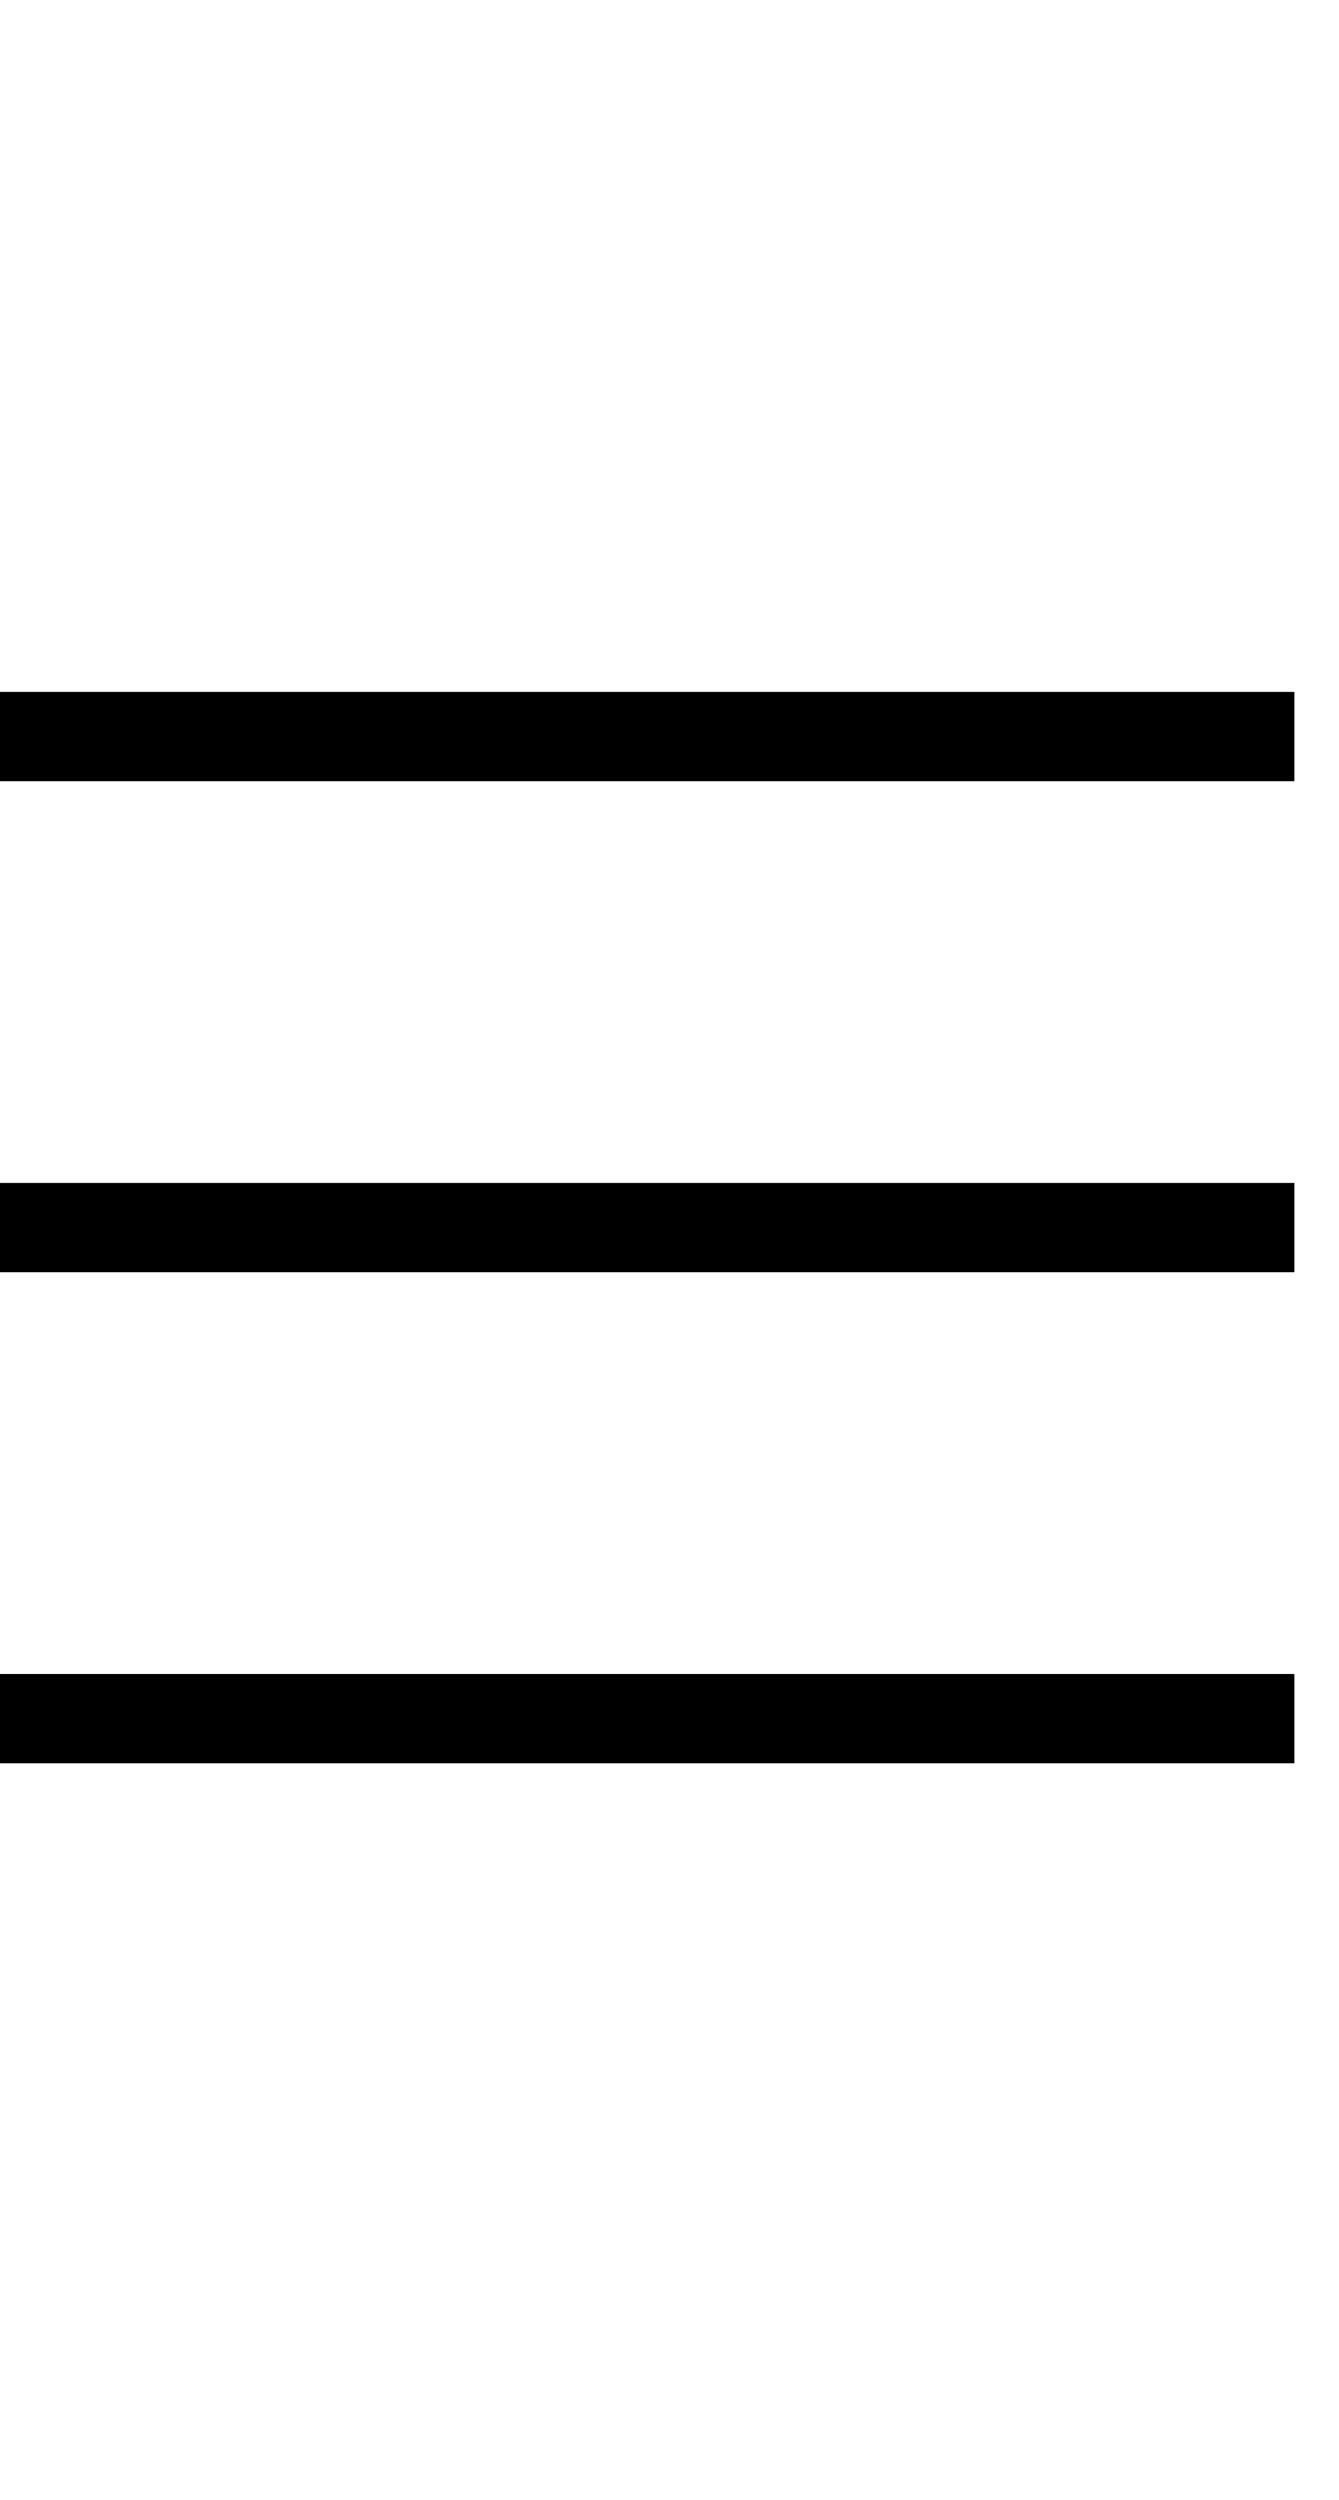 <?xml version="1.0" encoding="UTF-8"?> <svg xmlns="http://www.w3.org/2000/svg" width="15" height="28" viewBox="0 0 15 28" fill="none"><path d="M-2.78679e-07 8.25H14.5" stroke="#FAFAFA" style="stroke:#FAFAFA;stroke:color(display-p3 0.979 0.979 0.979);stroke-opacity:1;"></path><path d="M-2.78679e-07 13.75H14.5" stroke="#FAFAFA" style="stroke:#FAFAFA;stroke:color(display-p3 0.979 0.979 0.979);stroke-opacity:1;"></path><path d="M-2.78679e-07 19.25H14.5" stroke="#FAFAFA" style="stroke:#FAFAFA;stroke:color(display-p3 0.979 0.979 0.979);stroke-opacity:1;"></path></svg> 